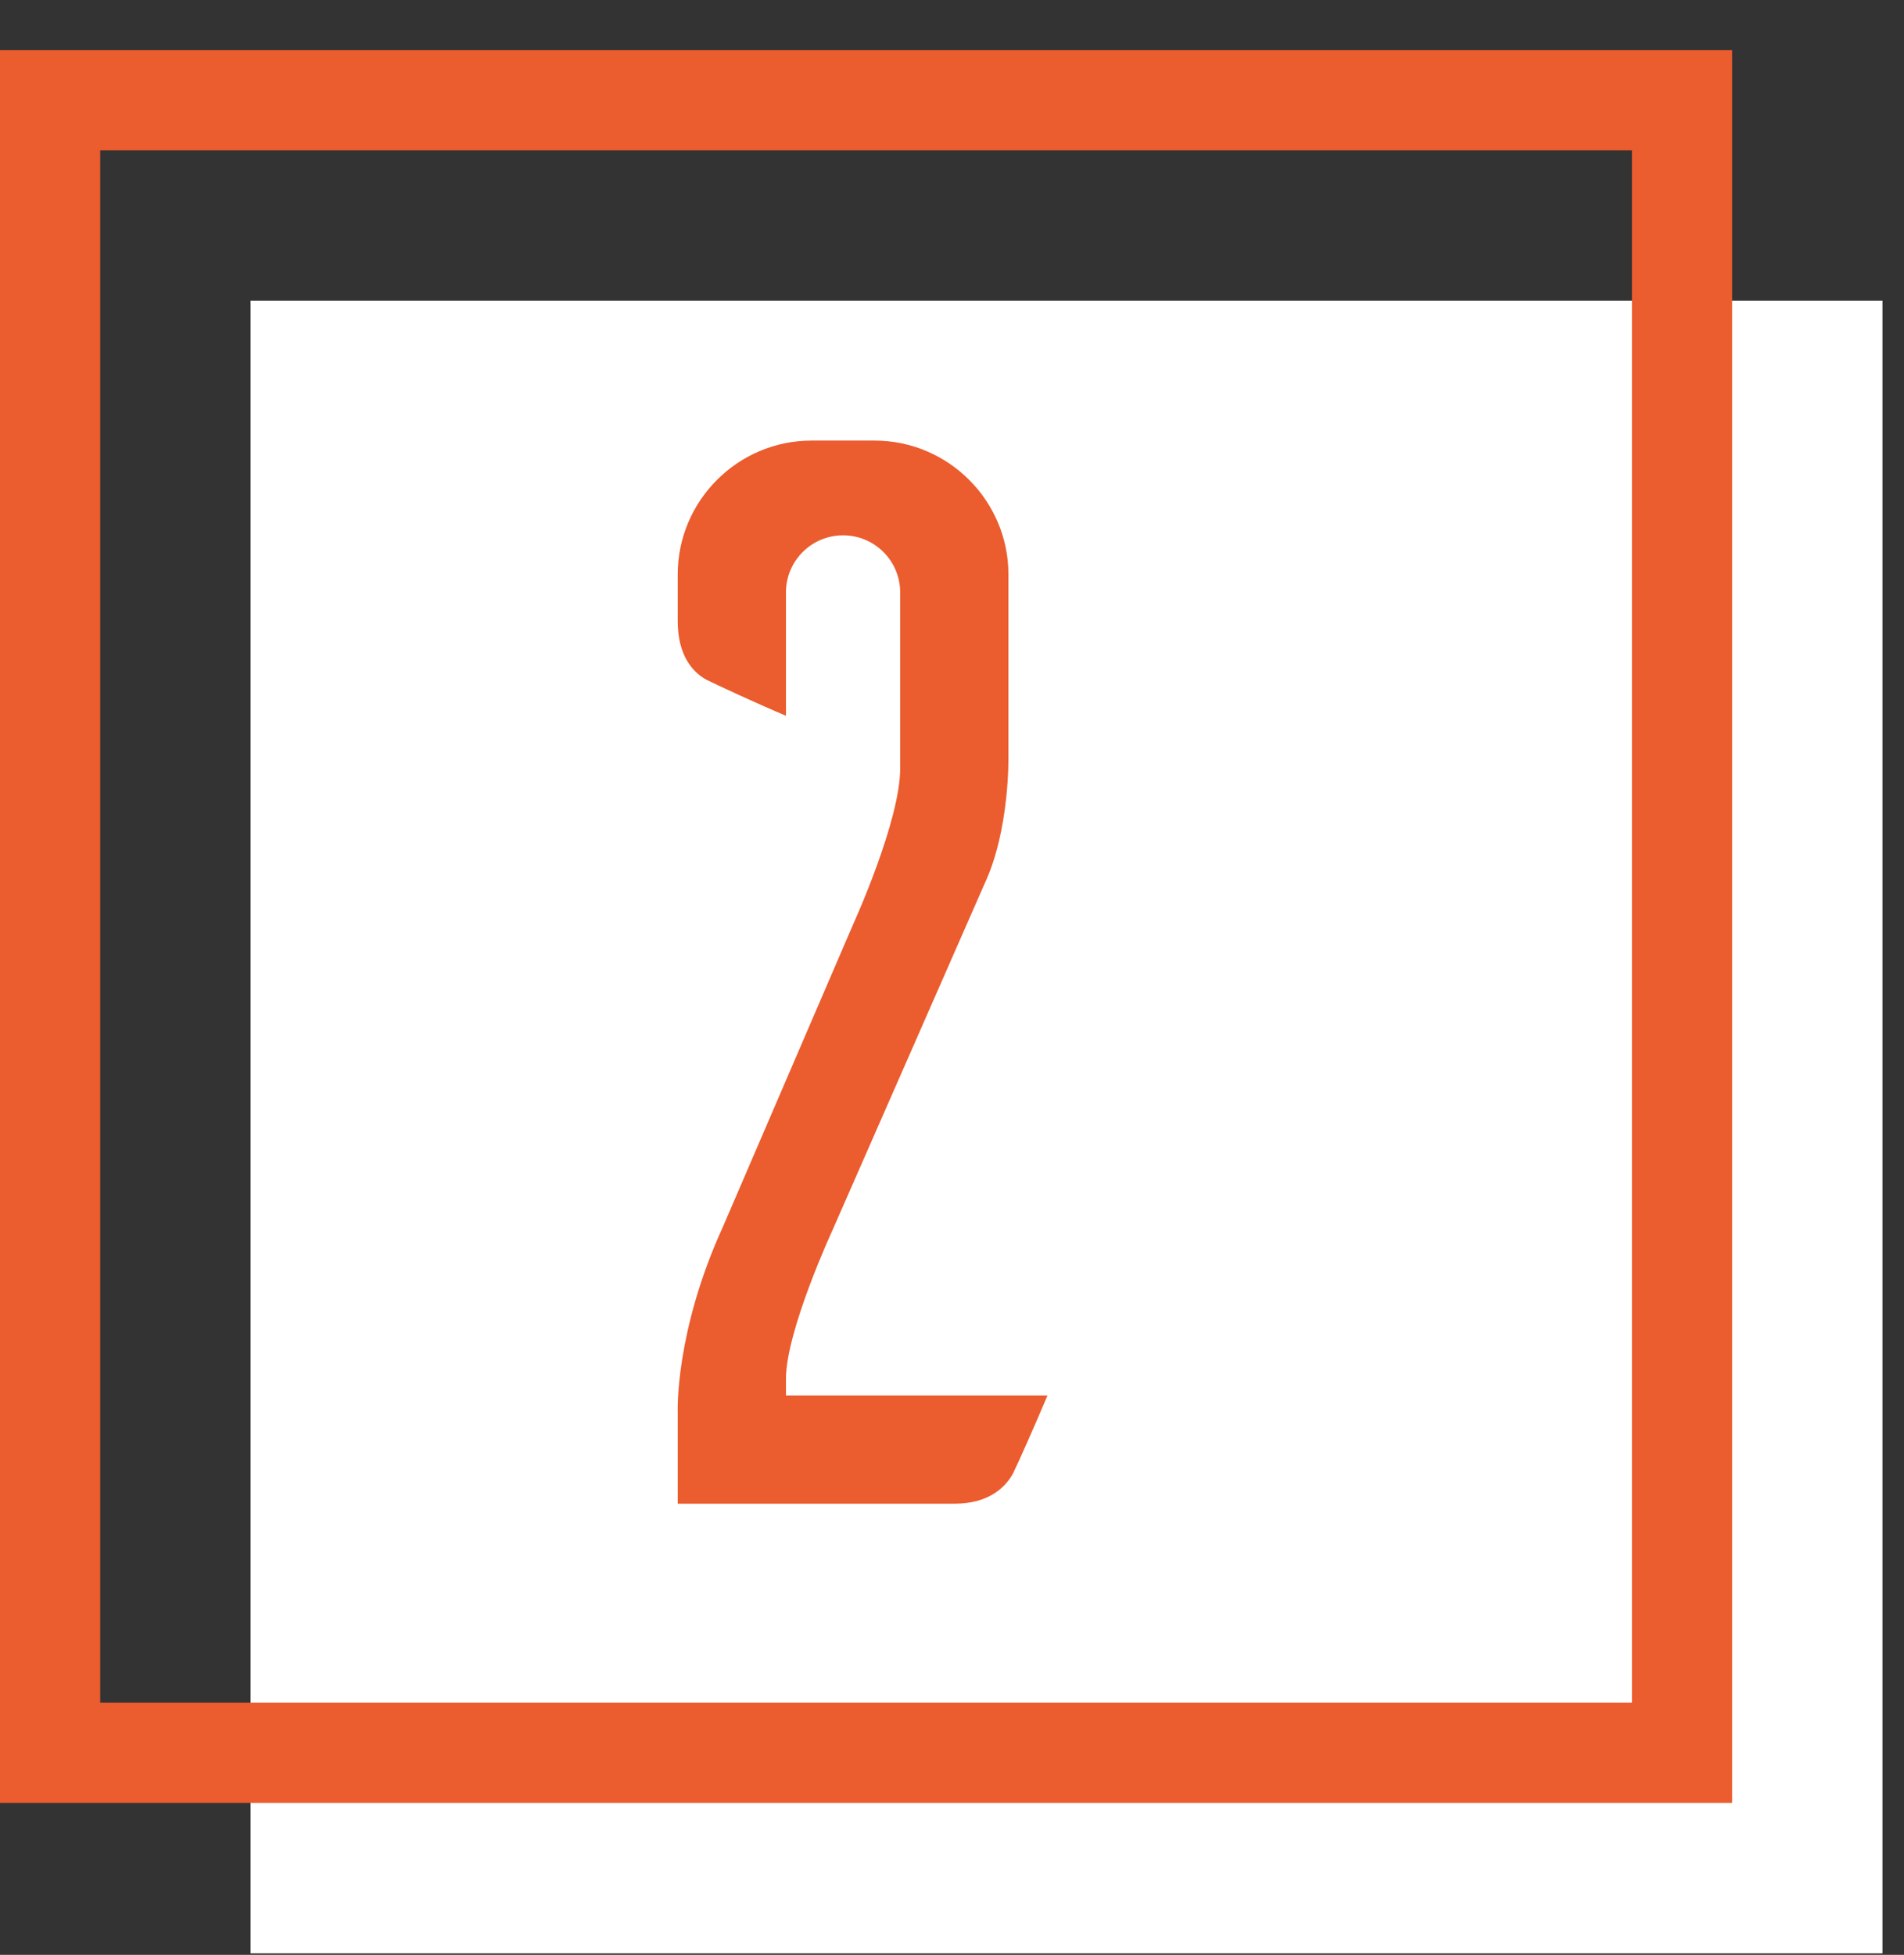 <svg width="38" height="39" viewBox="0 0 38 39" fill="none" xmlns="http://www.w3.org/2000/svg">
<rect x="0" y="0" width="38" height="39" fill="#333333" stroke="none"/>
<path d="M37.57 6H5V38.97H37.57V6Z" fill="white"/>
<path d="M33.57 2H1V34.97H33.57V2Z" stroke="#EB5C2E" stroke-width="2" stroke-miterlimit="10"/>
<path d="M16.826 10.68C17.456 10.68 17.966 11.19 17.966 11.82V15.33C17.966 16.38 17.036 18.42 17.036 18.42L14.426 24.48C13.466 26.58 13.526 28.17 13.526 28.17V30H19.046C19.736 30 20.066 29.67 20.216 29.4C20.306 29.22 20.666 28.41 20.906 27.84H15.686V27.51C15.686 26.55 16.616 24.54 16.616 24.54L19.646 17.64C20.156 16.56 20.126 15.09 20.126 15.09V11.46C20.126 9.99 18.926 8.79 17.456 8.79H16.196C14.726 8.79 13.526 9.99 13.526 11.46V12.39C13.526 13.08 13.826 13.41 14.096 13.56C14.276 13.65 15.116 14.04 15.686 14.28V11.82C15.686 11.19 16.196 10.68 16.826 10.68Z" fill="#EB5C2E"/>
</svg>
